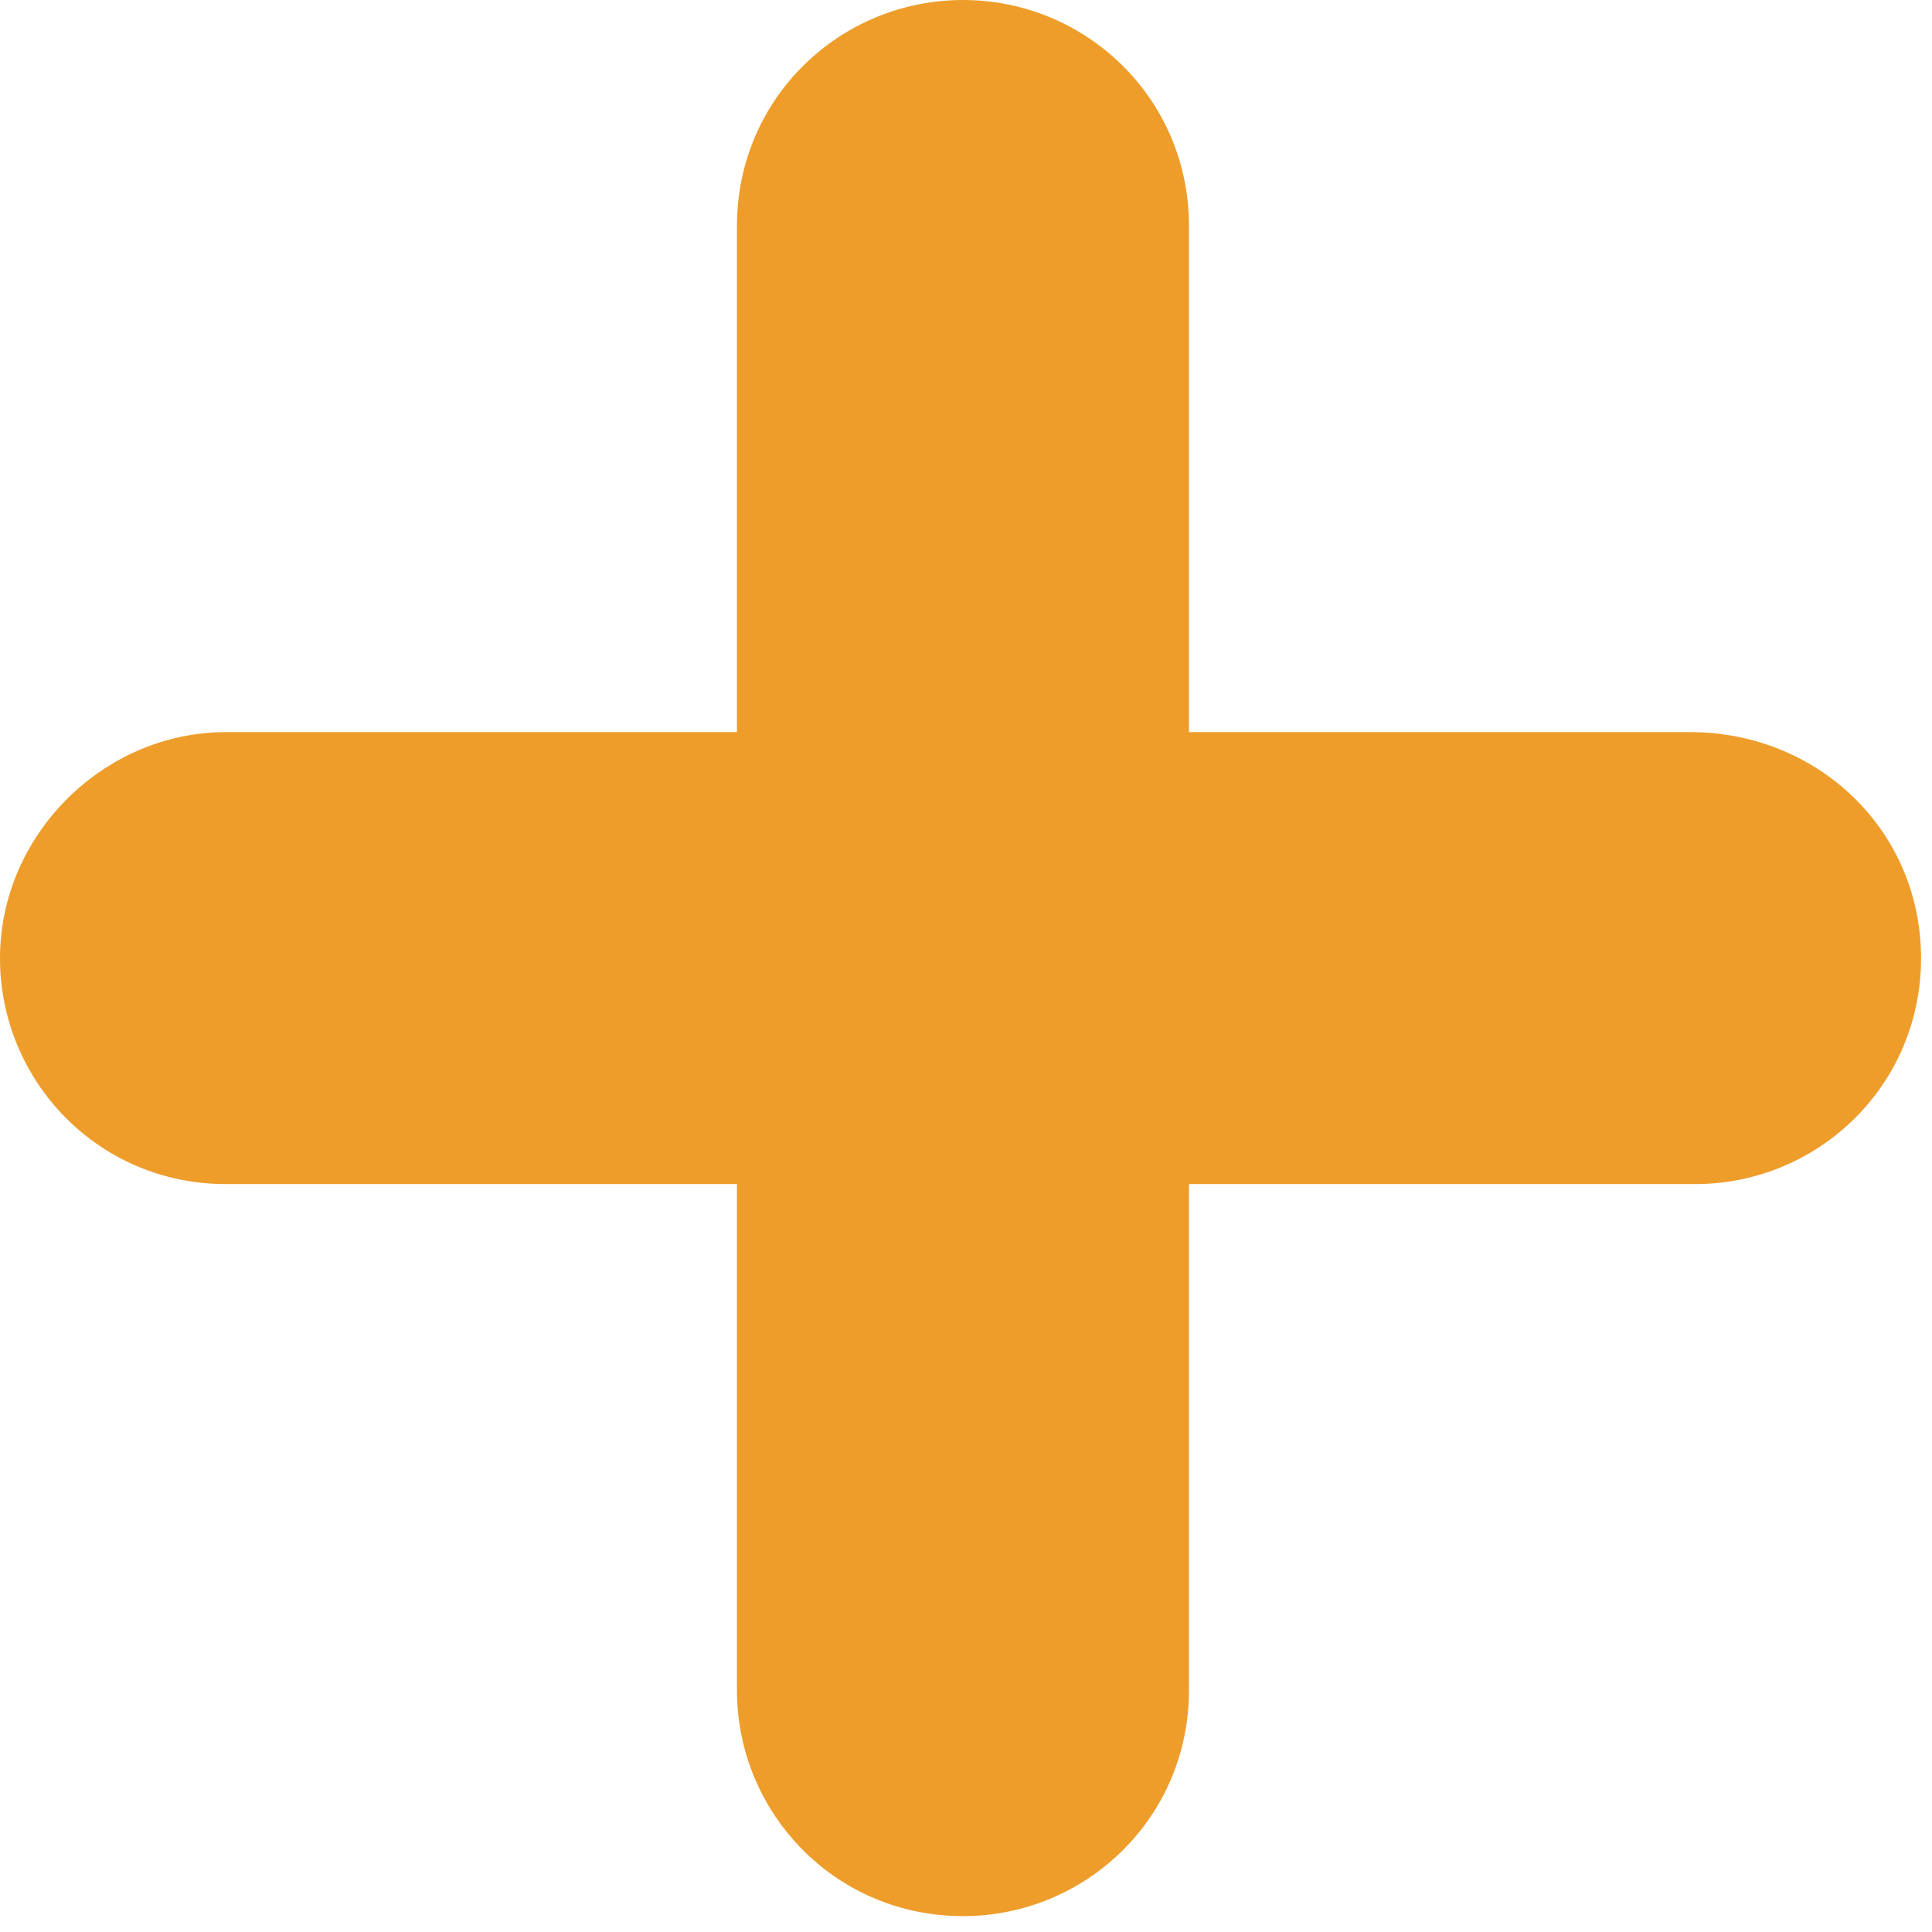 <?xml version="1.0" encoding="UTF-8"?> <svg xmlns="http://www.w3.org/2000/svg" width="36" height="36" viewBox="0 0 36 36" fill="none"> <path d="M35.796 17.853C35.796 20.233 33.873 22.064 31.585 22.064H4.211C1.831 22.064 0 20.142 0 17.853C0 15.564 1.923 13.642 4.211 13.642H31.493C33.873 13.642 35.796 15.473 35.796 17.853Z" fill="#EE9D2B"></path> <path d="M22.155 4.211V31.493C22.155 33.873 20.232 35.704 17.944 35.704C15.563 35.704 13.732 33.782 13.732 31.493V4.211C13.732 1.831 15.655 0 17.944 0C20.232 0 22.155 1.831 22.155 4.211Z" fill="#EE9D2B"></path> </svg> 